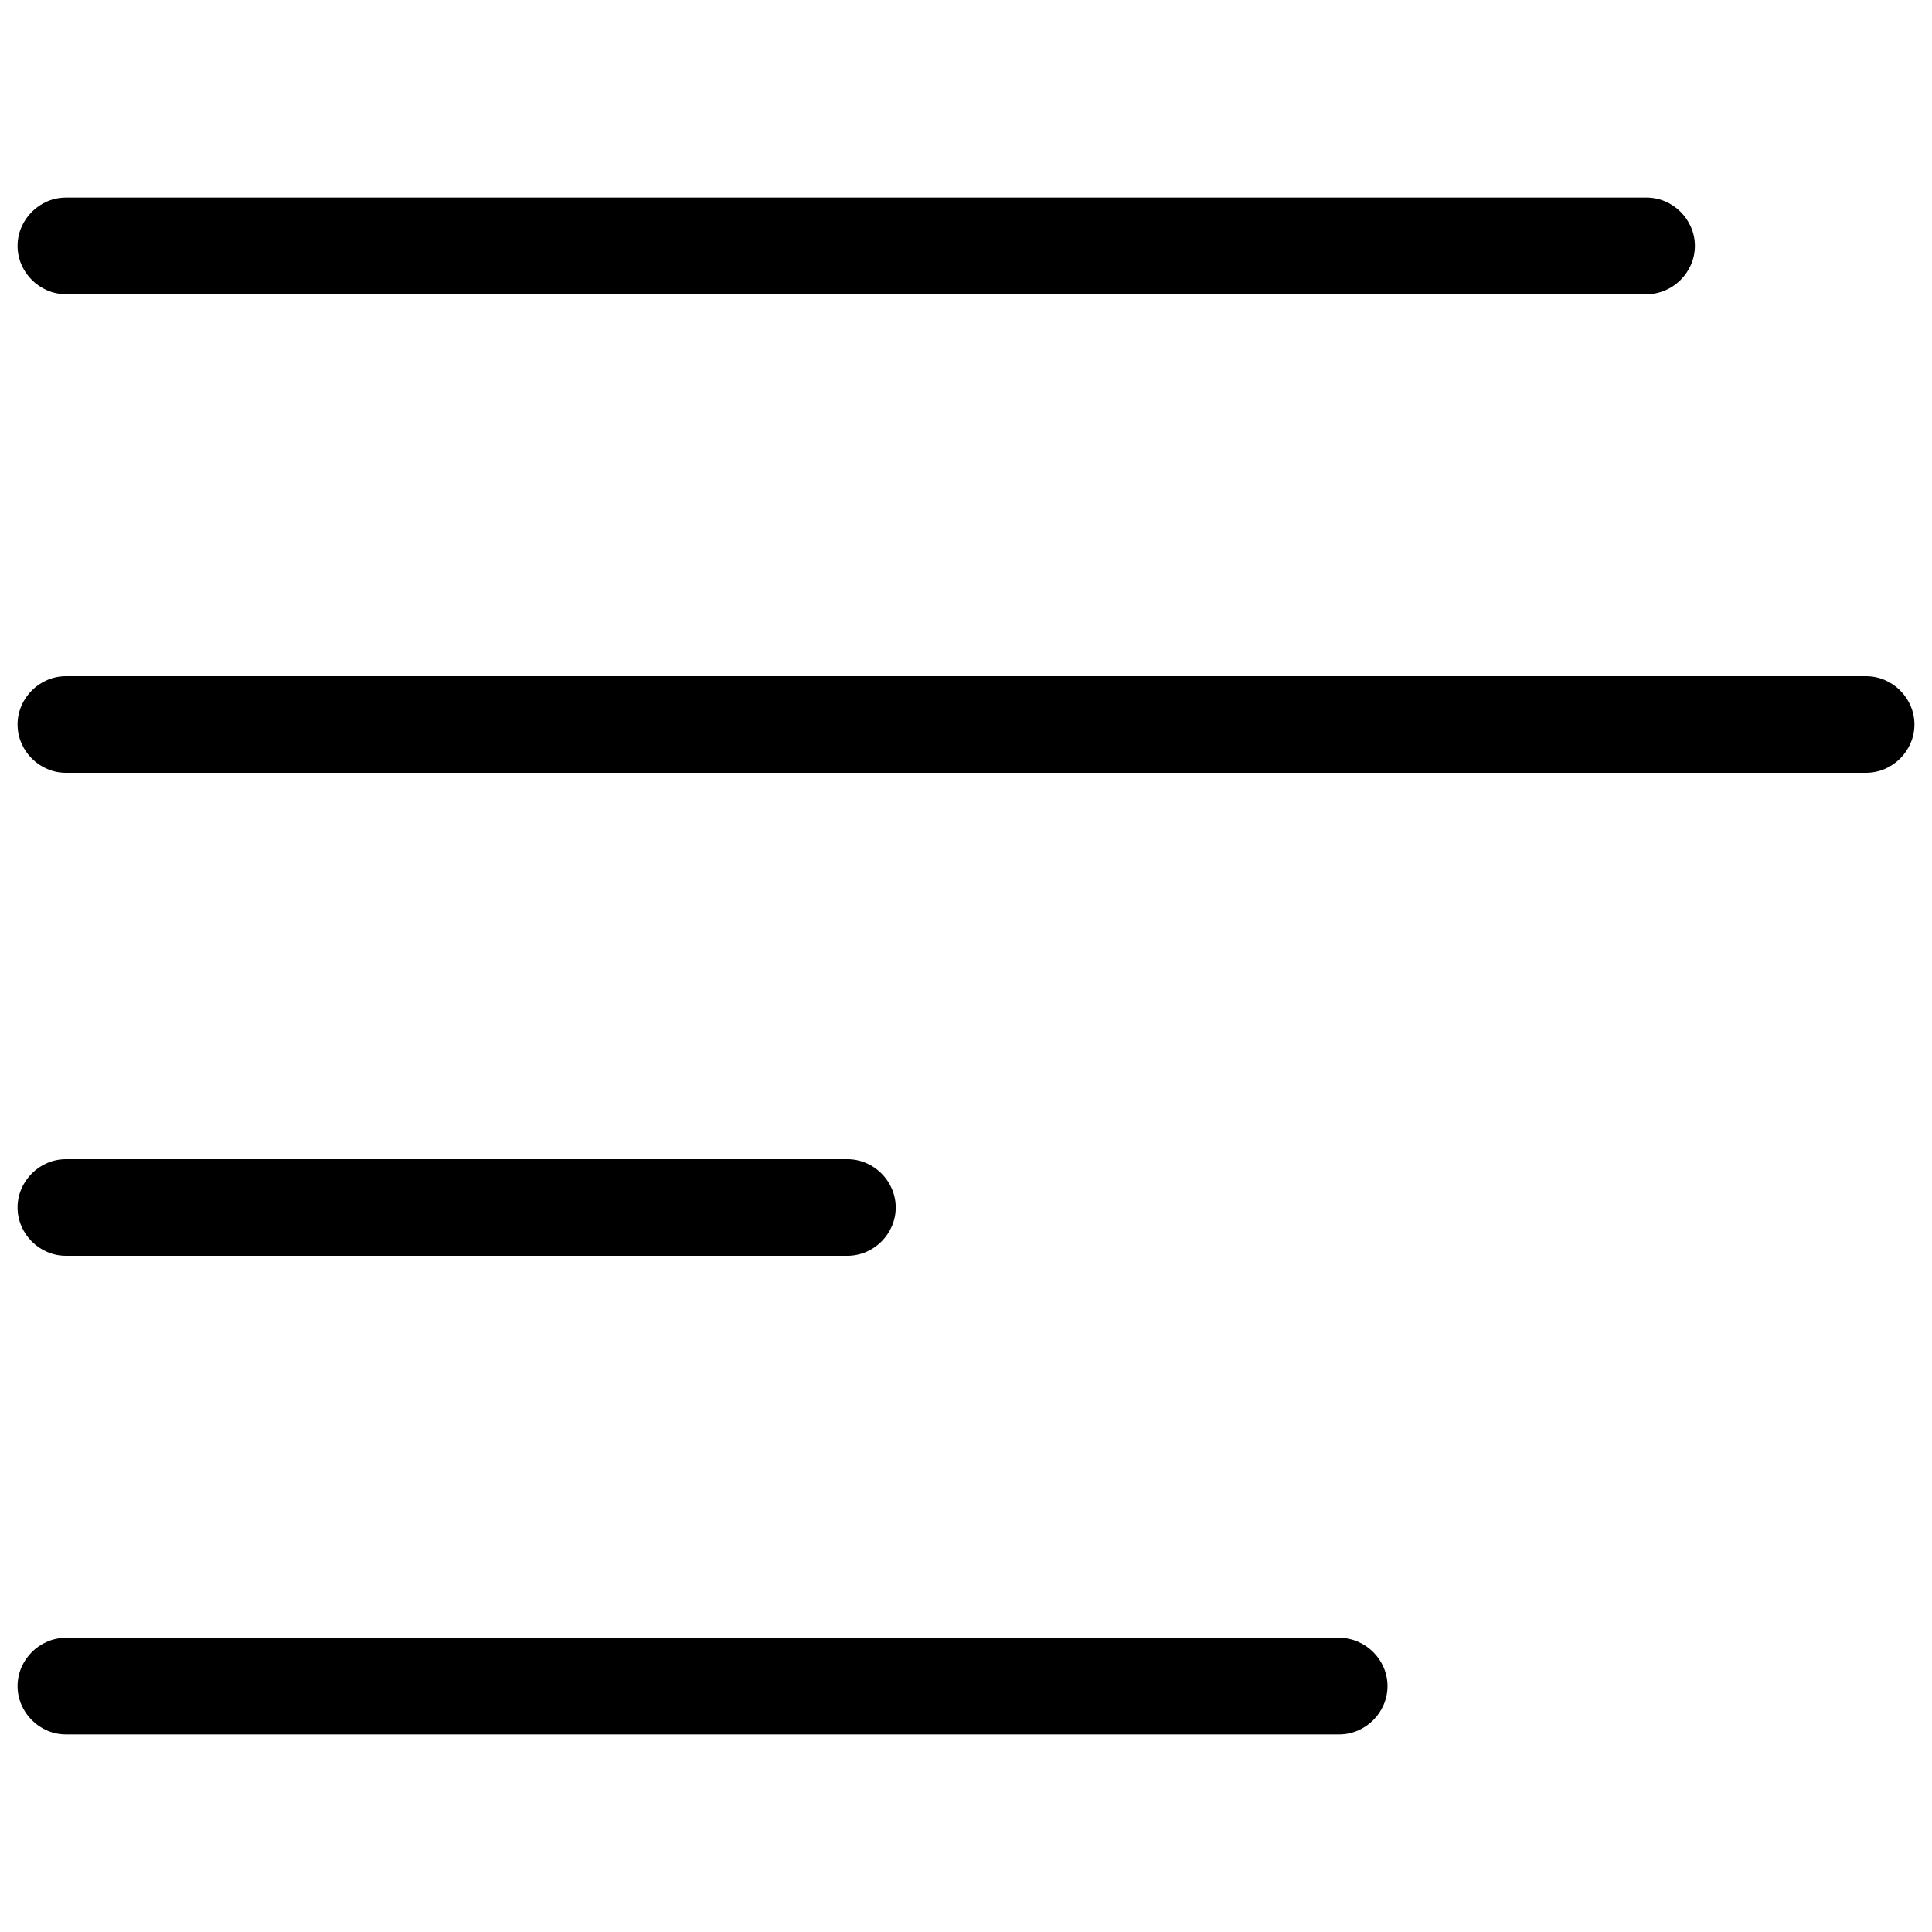 <svg xmlns="http://www.w3.org/2000/svg" xmlns:xlink="http://www.w3.org/1999/xlink" version="1.1" x="0px" y="0px" viewBox="0 0 44 44" enable-background="new 0 0 44 44" xml:space="preserve" width="44px" height="44px"><g><g><path fill="#000000" d="M1.5,28.6h17.8c0.6,0,1.1-0.5,1.1-1.1c0-0.6-0.5-1.1-1.1-1.1H1.5c-0.6,0-1.1,0.5-1.1,1.1    C0.4,28.1,0.9,28.6,1.5,28.6z"/><path fill="#000000" d="M1.5,6.7h36c0.6,0,1.1-0.5,1.1-1.1s-0.5-1.1-1.1-1.1h-36C0.9,4.5,0.4,5,0.4,5.6S0.9,6.7,1.5,6.7z"/><path fill="#000000" d="M1.5,39.5h29c0.6,0,1.1-0.5,1.1-1.1c0-0.6-0.5-1.1-1.1-1.1h-29c-0.6,0-1.1,0.5-1.1,1.1    C0.4,39,0.9,39.5,1.5,39.5z"/><path fill="#000000" d="M1.5,17.6h41c0.6,0,1.1-0.5,1.1-1.1c0-0.6-0.5-1.1-1.1-1.1h-41c-0.6,0-1.1,0.5-1.1,1.1    C0.4,17.1,0.9,17.6,1.5,17.6z"/></g></g></svg>